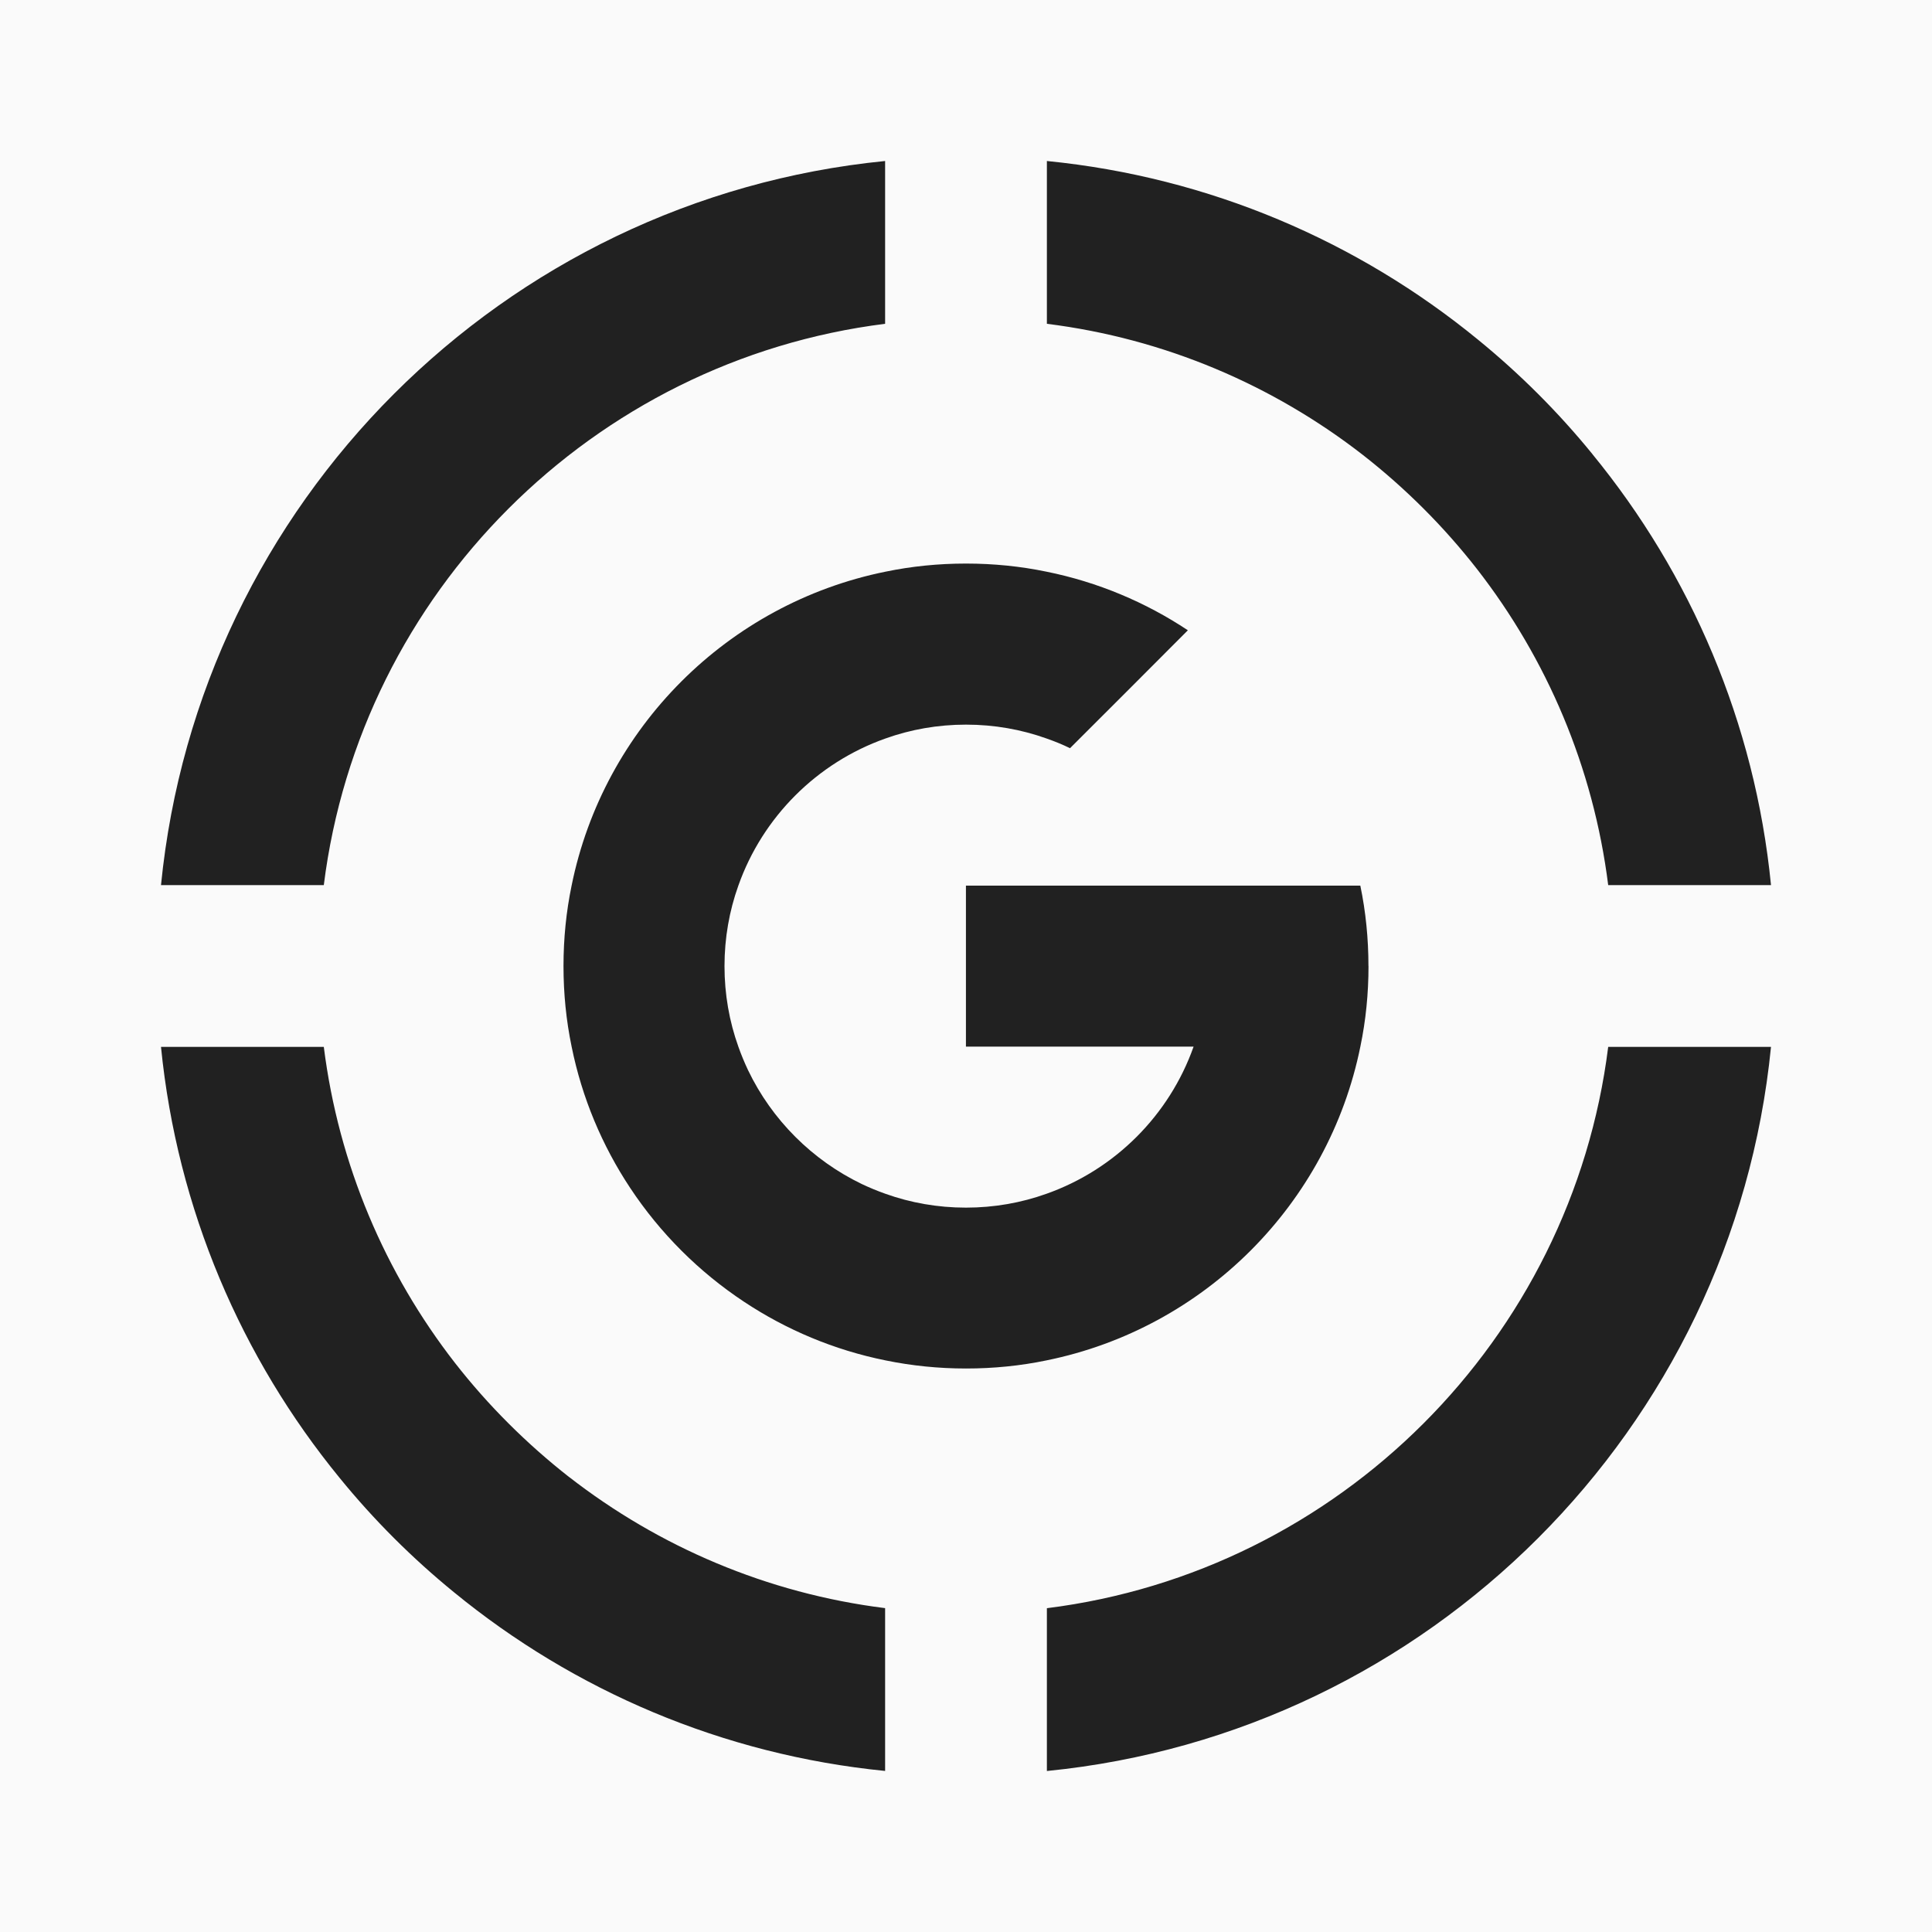 <?xml version="1.0" encoding="UTF-8"?><svg id="Layer_2" xmlns="http://www.w3.org/2000/svg" viewBox="0 0 300 300"><defs><style>.cls-1{fill:#fafafa;}.cls-2{fill:#212121;}</style></defs><g id="Main"><rect class="cls-1" x="0" y="0" width="300" height="300"/><g><path class="cls-2" d="M247.26,70.5c-5.3-6.51-11.26-12.46-17.76-17.76-18.62-15.25-41.66-25.23-66.94-27.74v25.28c18.34,2.29,35.15,9.55,49.05,20.35,6.63,5.18,12.59,11.13,17.76,17.76,10.8,13.89,18.04,30.7,20.35,49.05h25.28c-2.49-25.25-12.49-48.32-27.74-66.93Zm2.46,92.06c-5.68,45.4-41.76,81.48-87.16,87.16v25.28c59.37-5.88,106.56-53.09,112.44-112.44h-25.28ZM88.39,229.37c-6.61-5.18-12.59-11.13-17.76-17.76-10.8-13.89-18.04-30.7-20.35-49.05H25c2.51,25.25,12.51,48.32,27.74,66.93,5.3,6.51,11.26,12.46,17.76,17.76,18.59,15.23,41.66,25.23,66.94,27.74v-25.28c-18.34-2.29-35.15-9.55-49.05-20.35ZM25,137.44h25.28c5.68-45.4,41.78-81.48,87.16-87.16V25c-59.35,5.88-106.56,53.09-112.44,112.44Z"/><path class="cls-2" d="M212.5,150c0,4.29-.42,8.46-1.26,12.5-4.96,24.49-24.25,43.77-48.74,48.74-4.04,.84-8.21,1.26-12.5,1.26s-8.46-.43-12.5-1.26c-7.97-1.61-15.4-4.75-21.96-9.1-7.01-4.64-13.04-10.66-17.68-17.67-4.35-6.56-7.49-13.99-9.1-21.96-.84-4.04-1.26-8.21-1.26-12.5s.42-8.46,1.26-12.5c4.96-24.49,24.25-43.78,48.74-48.74,4.04-.84,8.21-1.26,12.5-1.26s8.46,.42,12.5,1.26c7.97,1.61,15.4,4.75,21.95,9.1l-9.06,9.08-9.24,9.23c-1.17-.58-2.4-1.07-3.65-1.51-3.91-1.4-8.12-2.15-12.5-2.15s-8.59,.75-12.5,2.15c-10.64,3.76-19.09,12.21-22.85,22.85-1.4,3.91-2.15,8.12-2.15,12.5s.75,8.59,2.15,12.5c.44,1.25,.95,2.47,1.51,3.66,3.7,7.71,9.96,13.97,17.67,17.68,1.19,.56,2.41,1.07,3.66,1.51,3.91,1.4,8.12,2.15,12.5,2.15s8.59-.75,12.5-2.15c10.64-3.76,19.09-12.21,22.85-22.85h-35.35v-25h61.24c.84,4.04,1.26,8.21,1.26,12.5Z"/></g></g></svg>